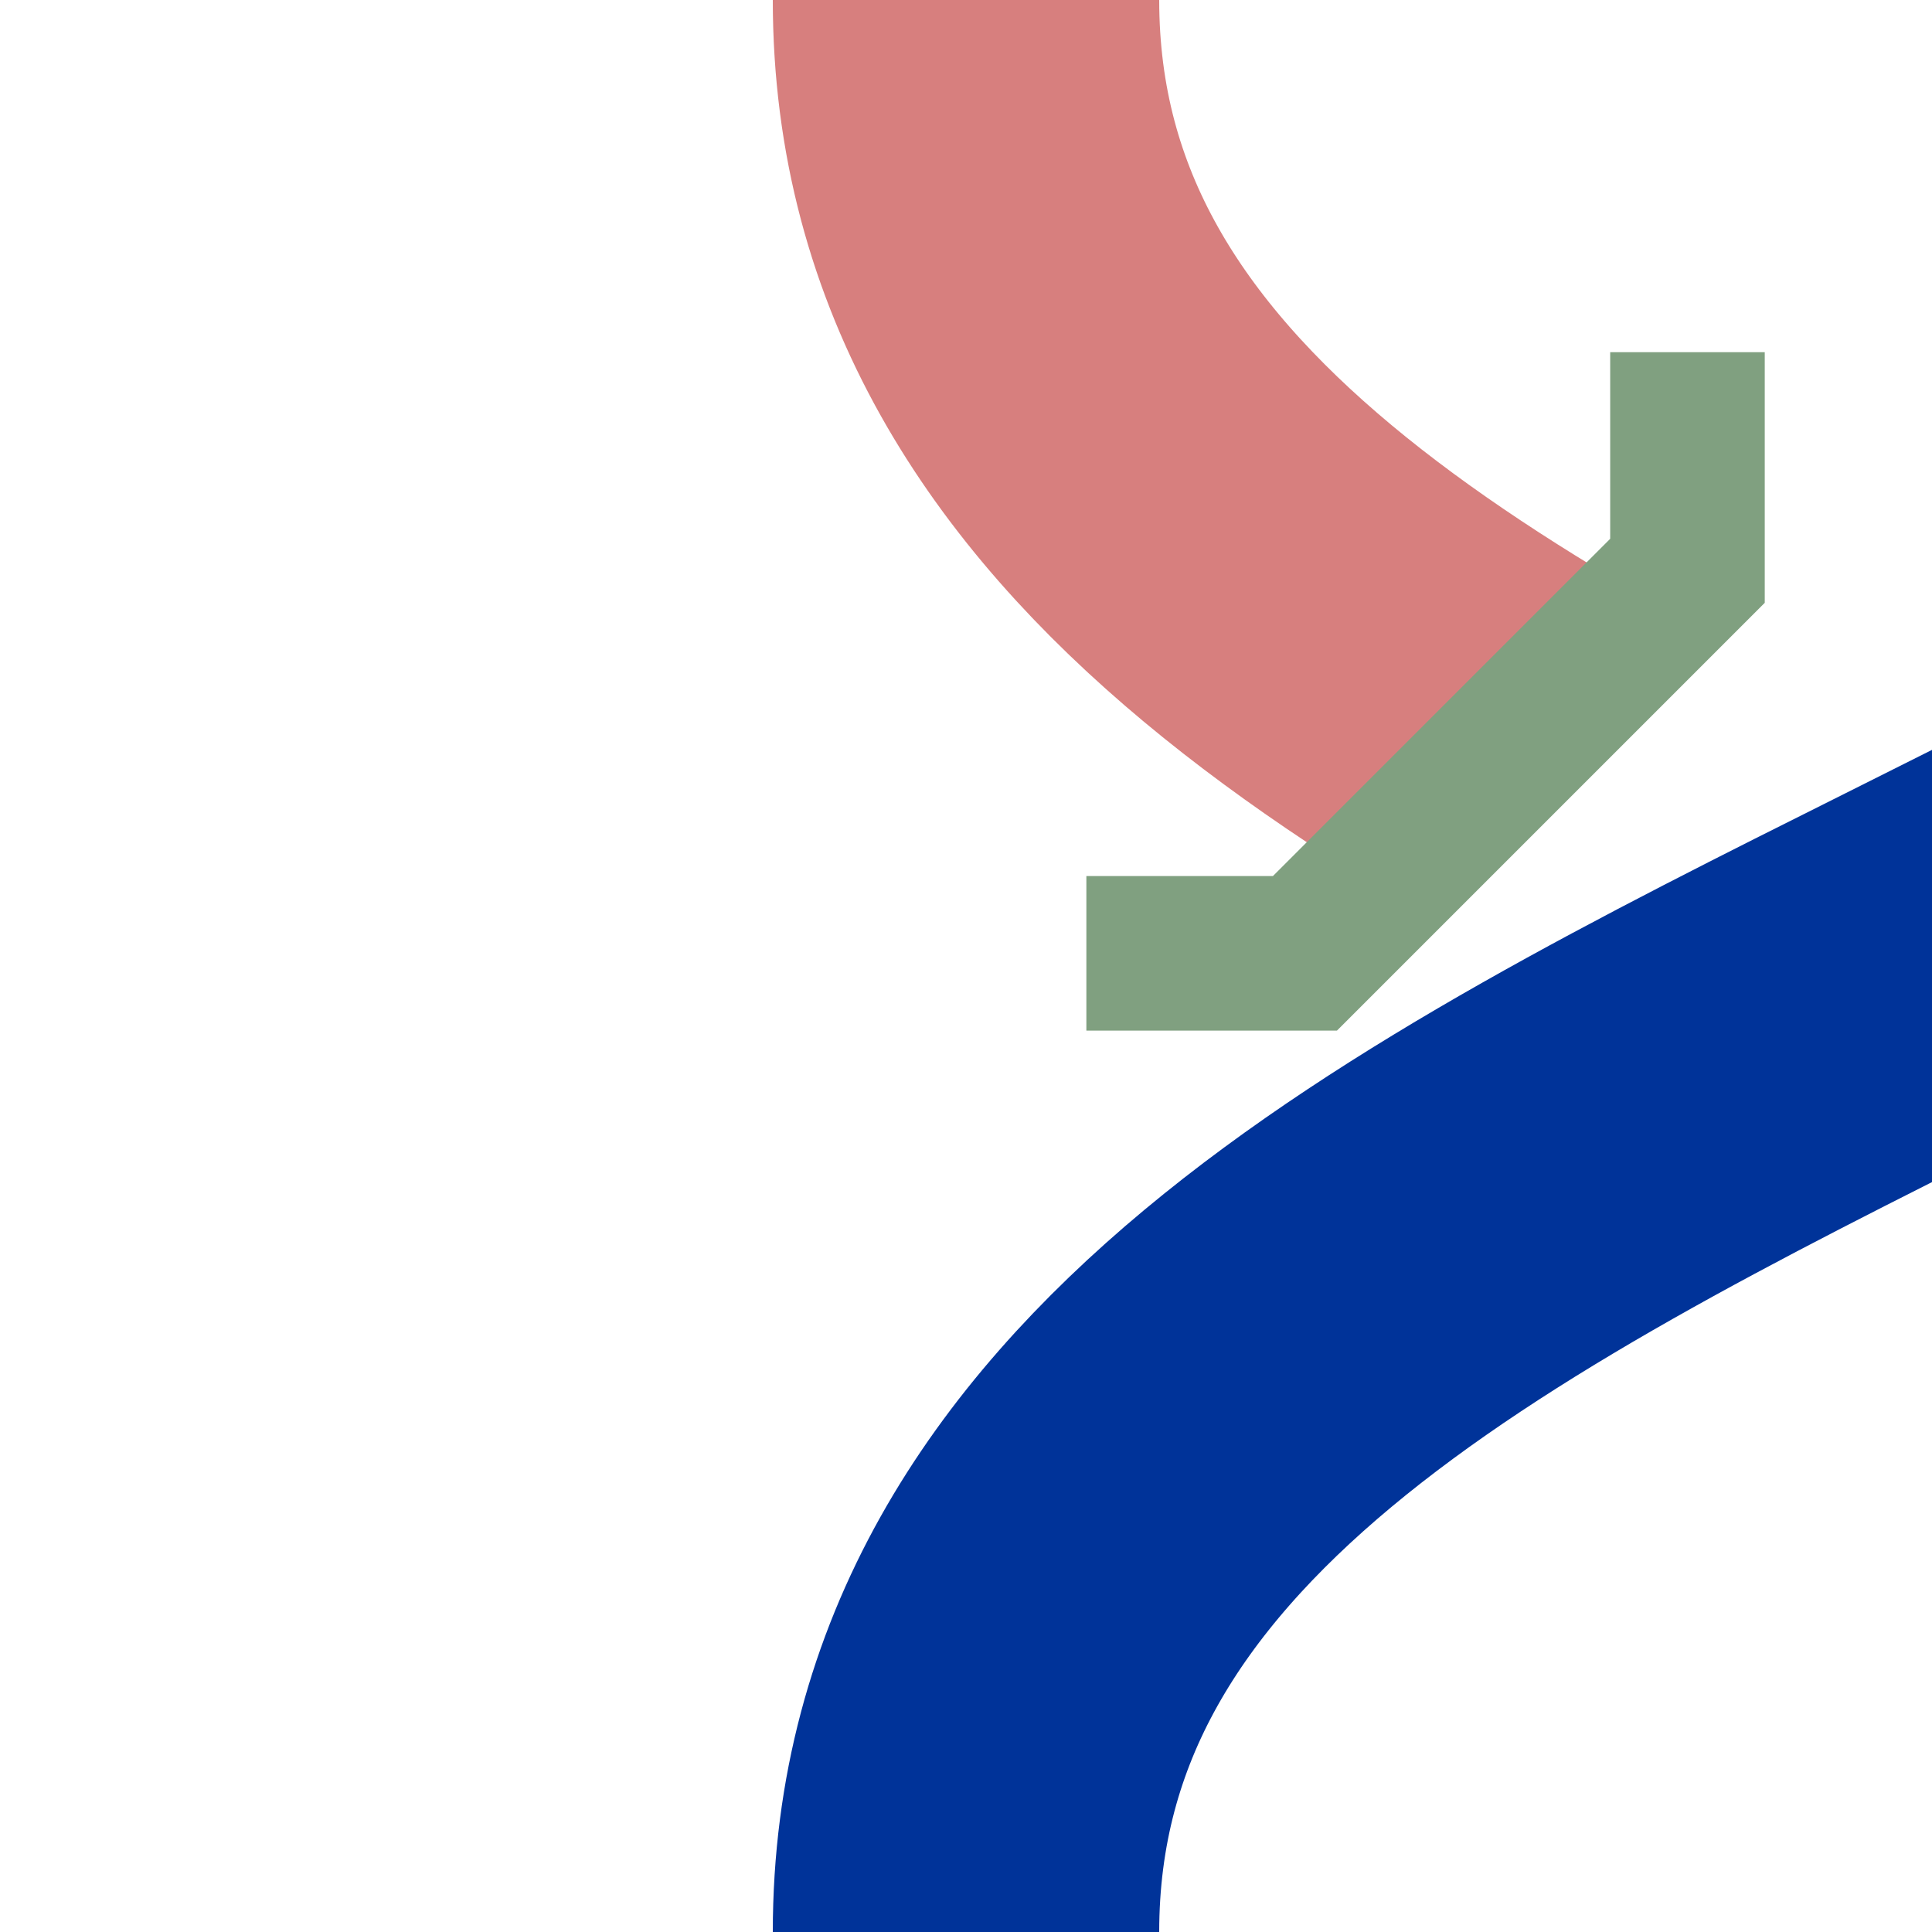 <?xml version="1.0" encoding="UTF-8" standalone="no"?>
<svg xmlns="http://www.w3.org/2000/svg" width="500" height="500">
<g fill="none">
	<g stroke="#d77f7e" stroke-width="100">
		<path d="M  750,  0 C  750,250 250,250 250,500" stroke="#039" />
		<path d="M  750,500 C  750,250 250,250 250,  0" stroke-dasharray="250" />
	</g>
	<polyline id="bridge" transform="translate(465,275) rotate(-45)" 
		stroke-width="40" stroke="#80a080"
		points="-110,-150 -70,-110 70,-110 110,-150" />
	</g>
</svg>